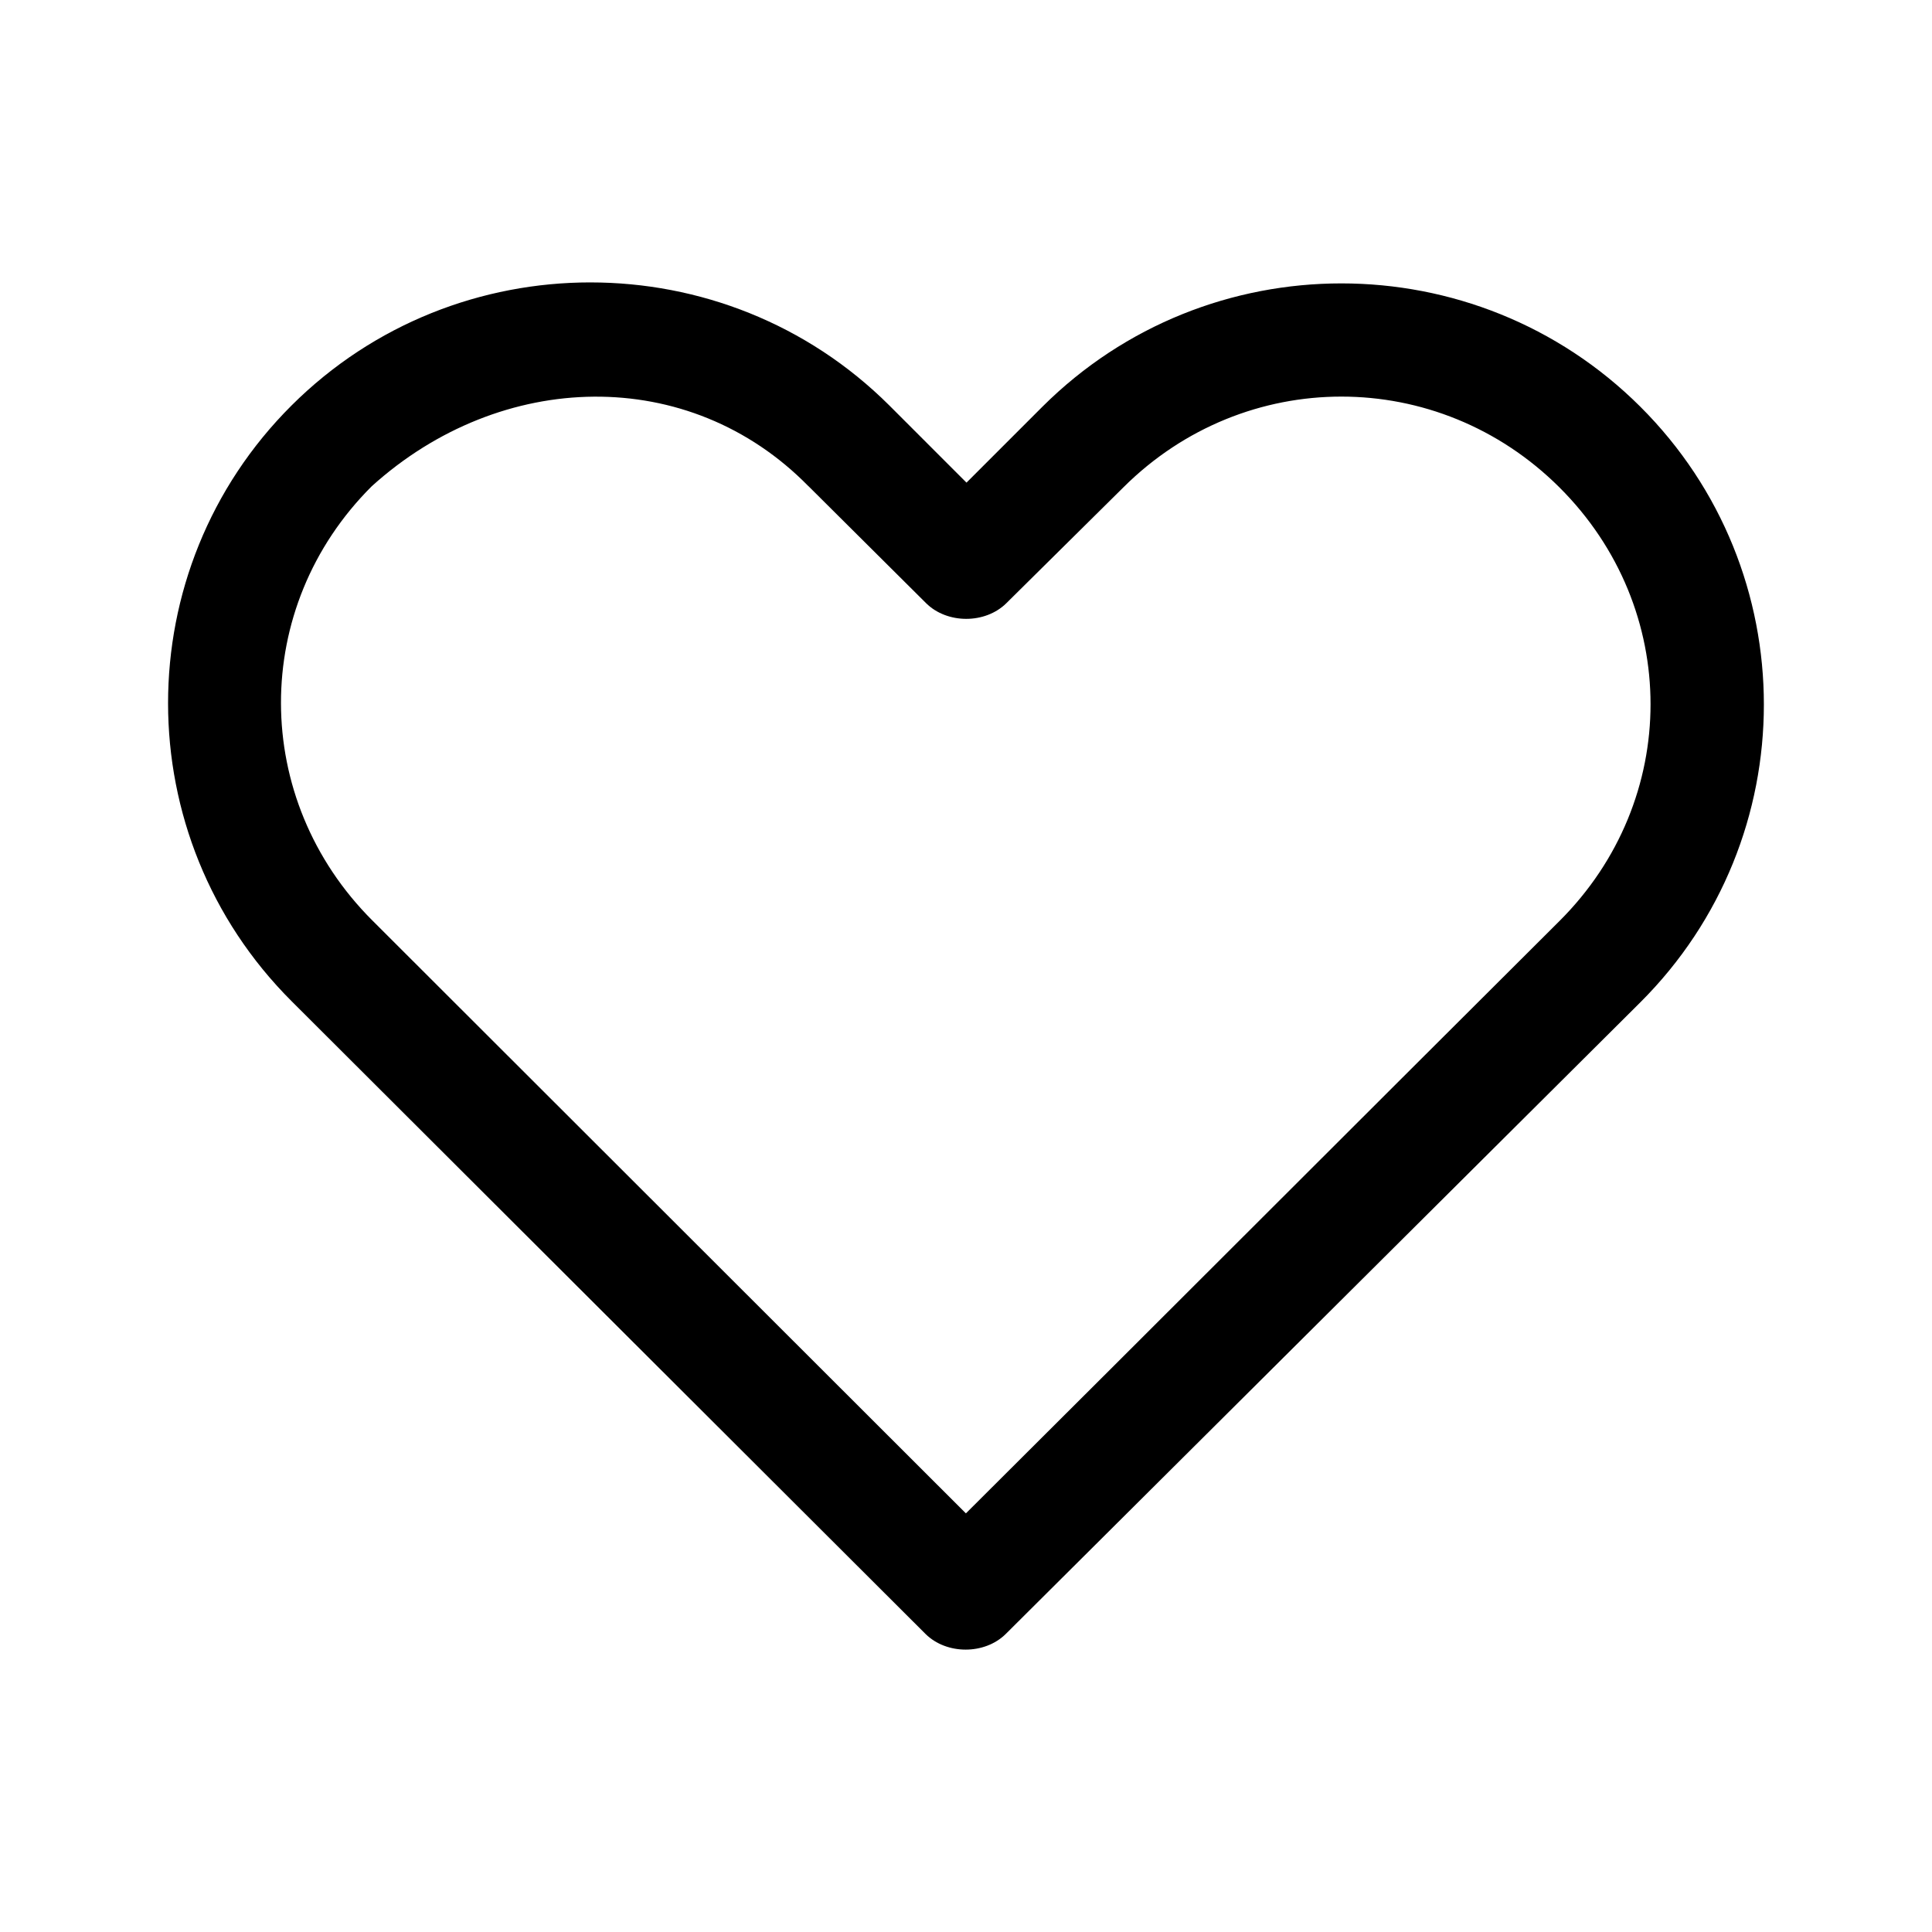 <?xml version="1.0" encoding="UTF-8"?>
<!-- The Best Svg Icon site in the world: iconSvg.co, Visit us! https://iconsvg.co -->
<svg fill="#000000" width="800px" height="800px" version="1.1" viewBox="144 144 512 512" xmlns="http://www.w3.org/2000/svg">
 <path d="m300.48 218.84c-28.66 0-57.344 10.824-79.191 32.59-43.695 43.527-43.637 114.36 0 157.91l167.99 167.68c5.586 5.523 15.668 5.523 21.254 0 56.043-55.832 112.1-111.53 168.14-167.36 43.695-43.527 43.695-114.38 0-157.91-43.695-43.527-114.69-43.531-158.39 0l-20.152 20.152-20.465-20.469c-21.848-21.766-50.535-32.59-79.191-32.59zm57.781 54.004 31.172 31.016c5.586 5.523 15.668 5.523 21.254 0l31.016-30.699c32.199-32.078 83.363-32.078 115.56 0s32.199 82.852 0 114.93c-52.492 52.293-104.79 104.68-157.29 156.97l-157.29-157.12c-32.18-32.121-32.359-83.012-0.156-115.09 34.266-30.98 84.066-32.297 115.72 0z"/>
</svg>